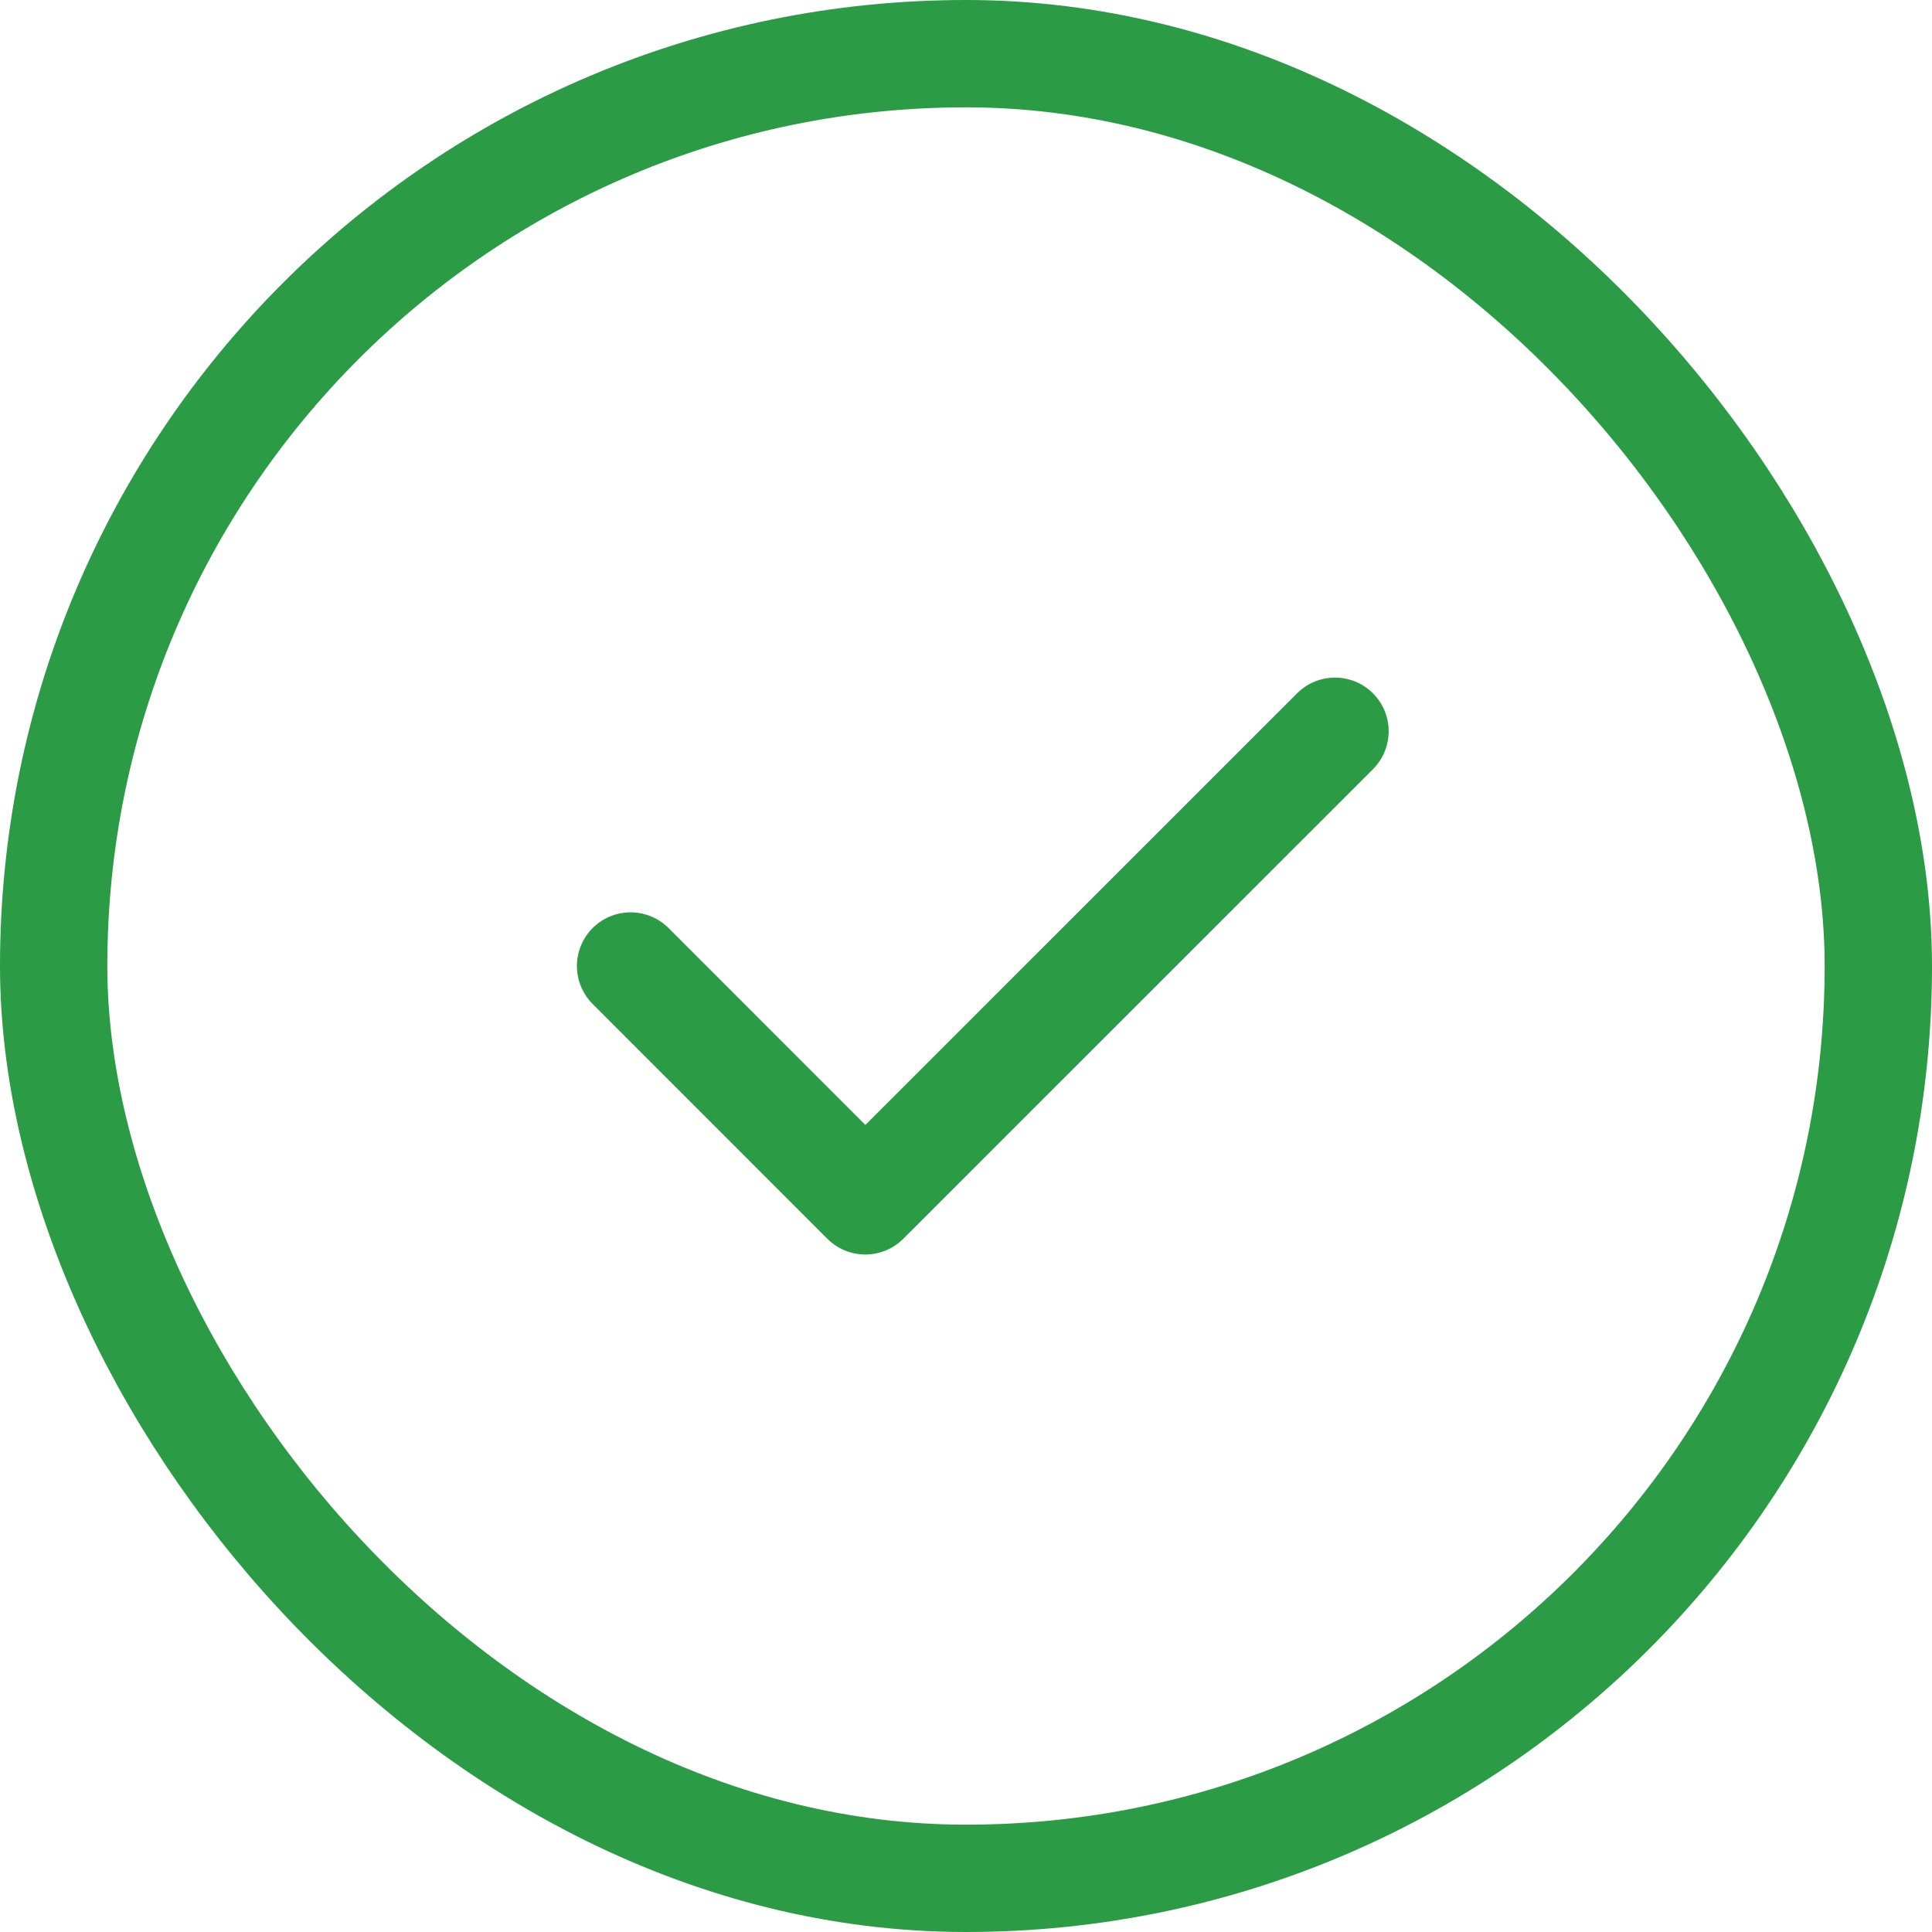 <svg width="18" height="18" viewBox="0 0 18 18" fill="none" xmlns="http://www.w3.org/2000/svg">
<rect x="0.5" y="0.5" width="17" height="17" rx="8.5" stroke="#2B9B45"/>
<path d="M12.438 6.813L8.062 11.188L5.875 9" stroke="#2B9B45" stroke-linecap="round" stroke-linejoin="round"/>
</svg>
